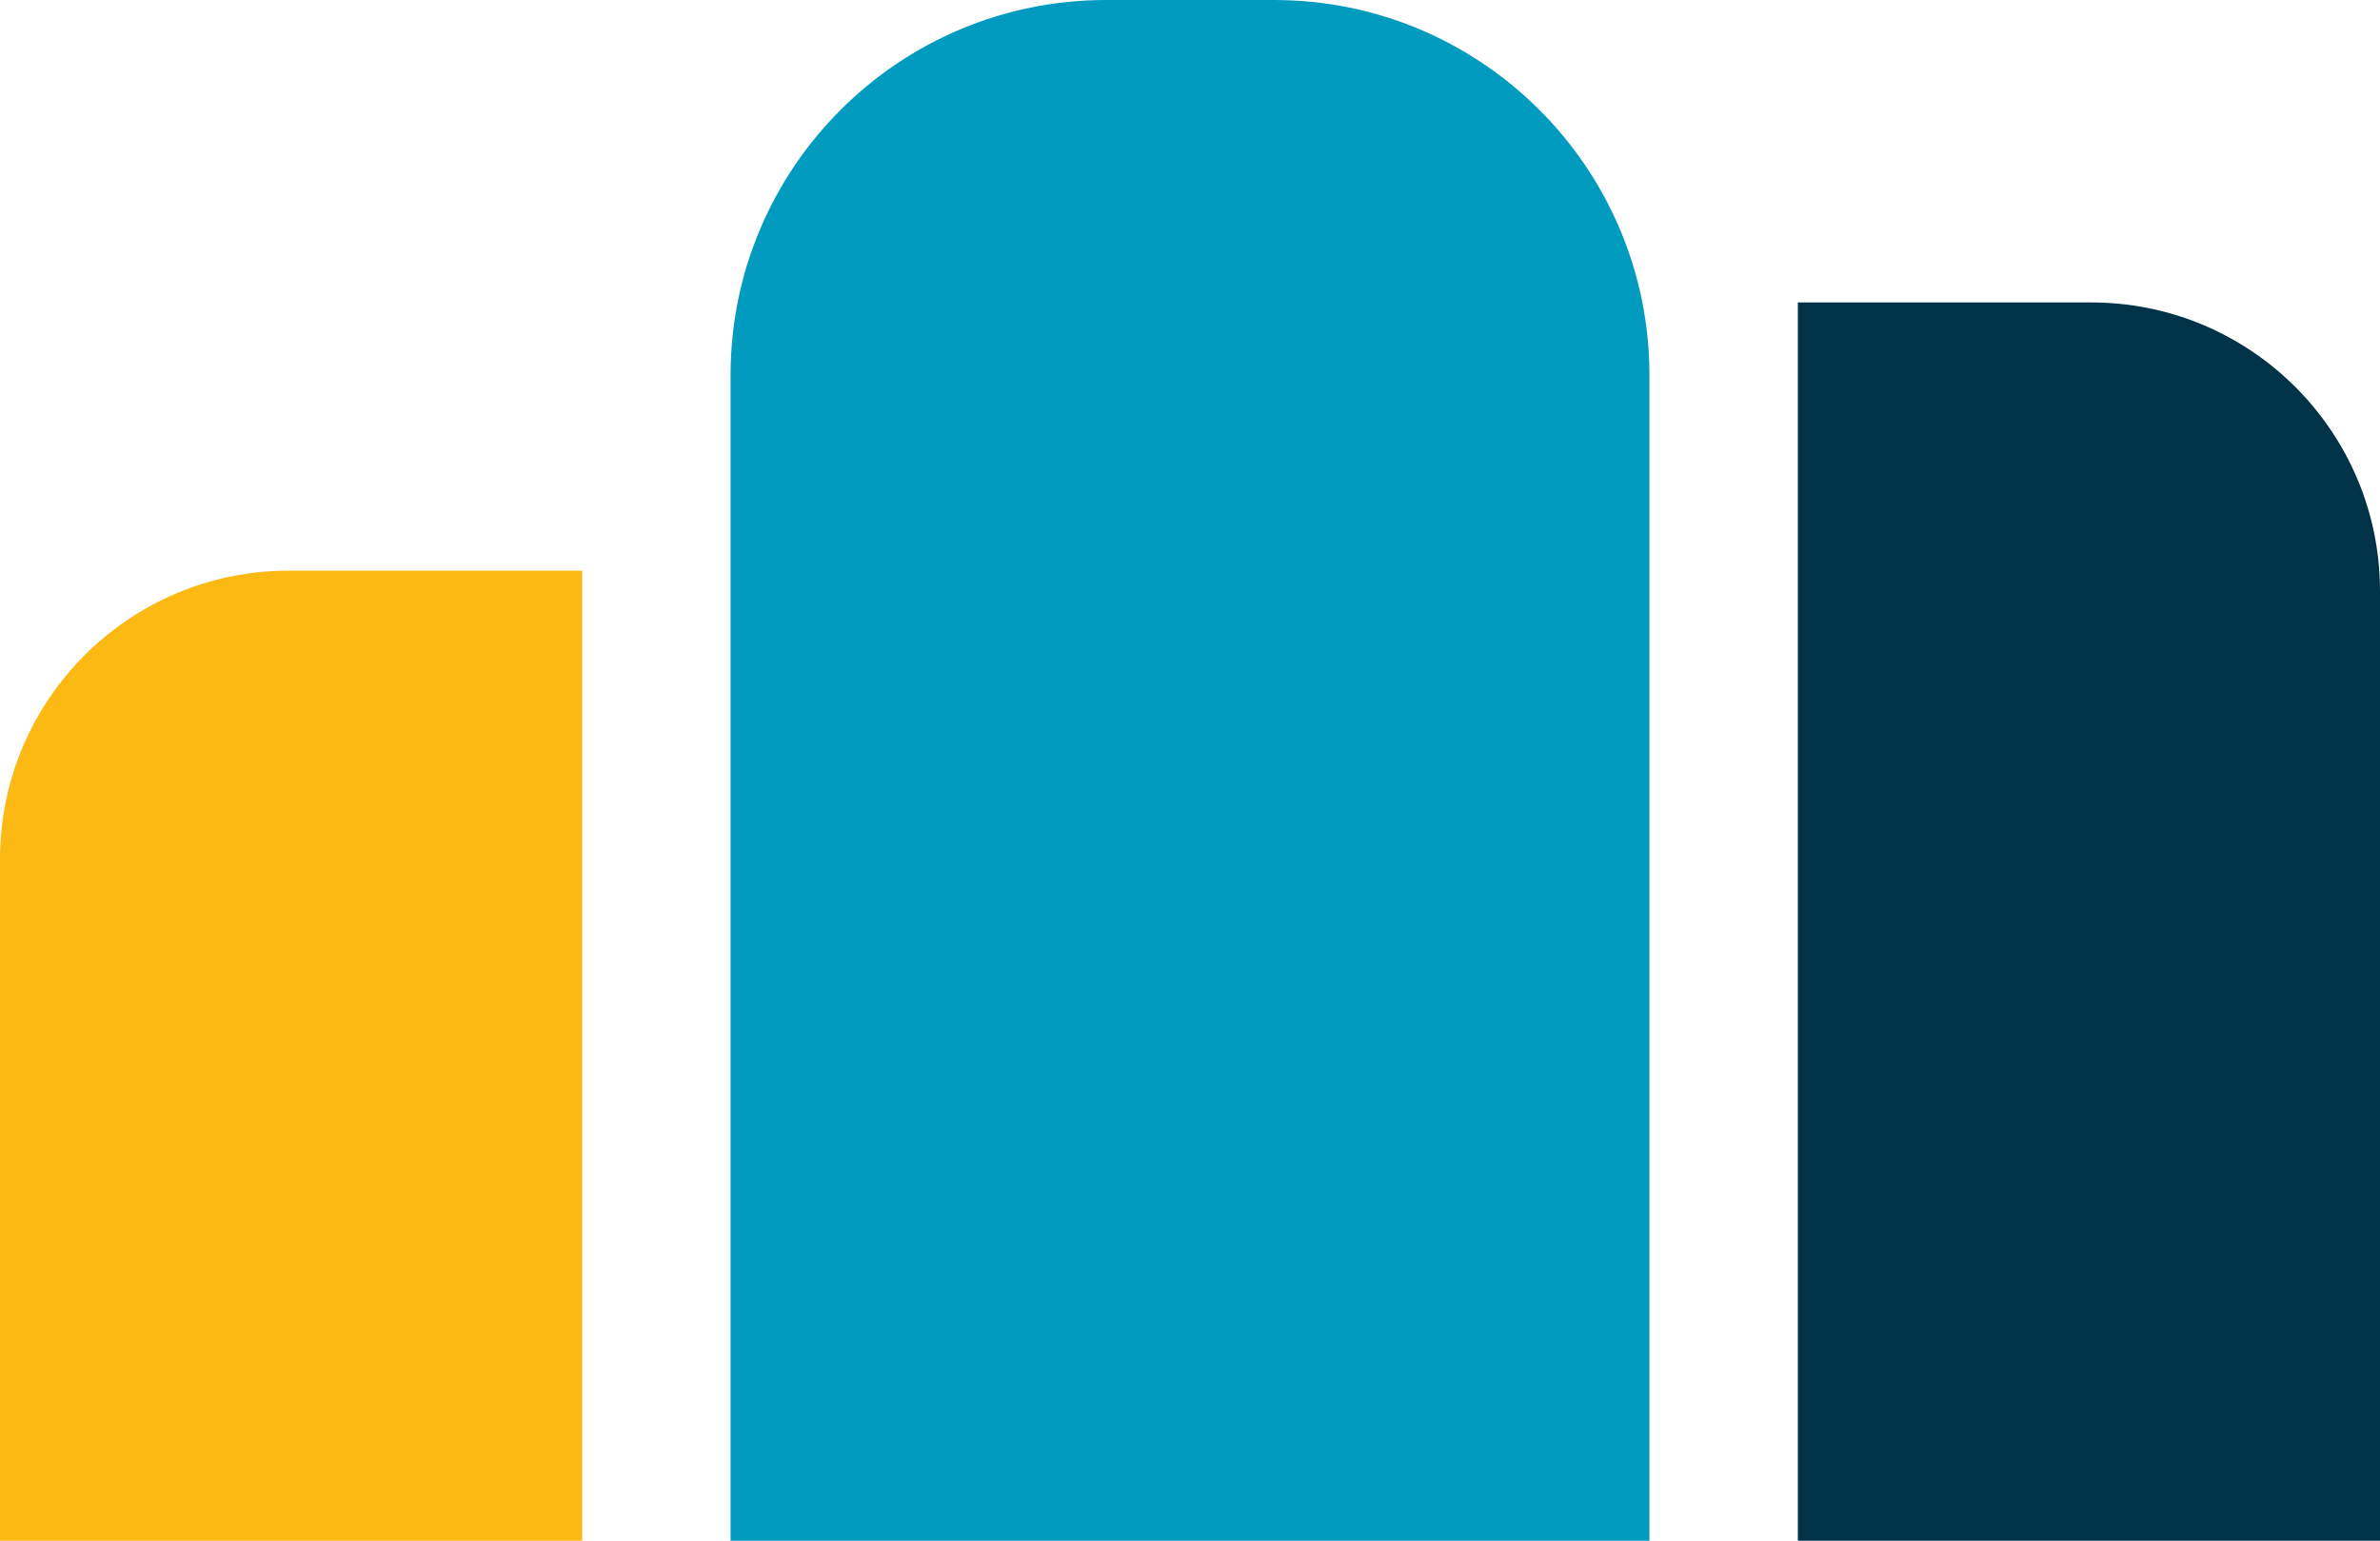 <svg xmlns="http://www.w3.org/2000/svg" fill="none" viewBox="50 123 412 266.76">
  <path d="M361.223 175.365H412C439.614 175.365 462 197.75 462 225.365V389.763H361.223V175.365Z" fill="#003348"/>
  <path d="M150.777 221.801H100C72.386 221.801 50 244.187 50 271.801V389.763H150.777V221.801Z" fill="#FCB913"/>
  <path d="M176.465 188C176.465 152.101 205.567 123 241.465 123H270.535C306.433 123 335.535 152.101 335.535 188V389.763H176.465V188Z" fill="#019BBF"/>
</svg>